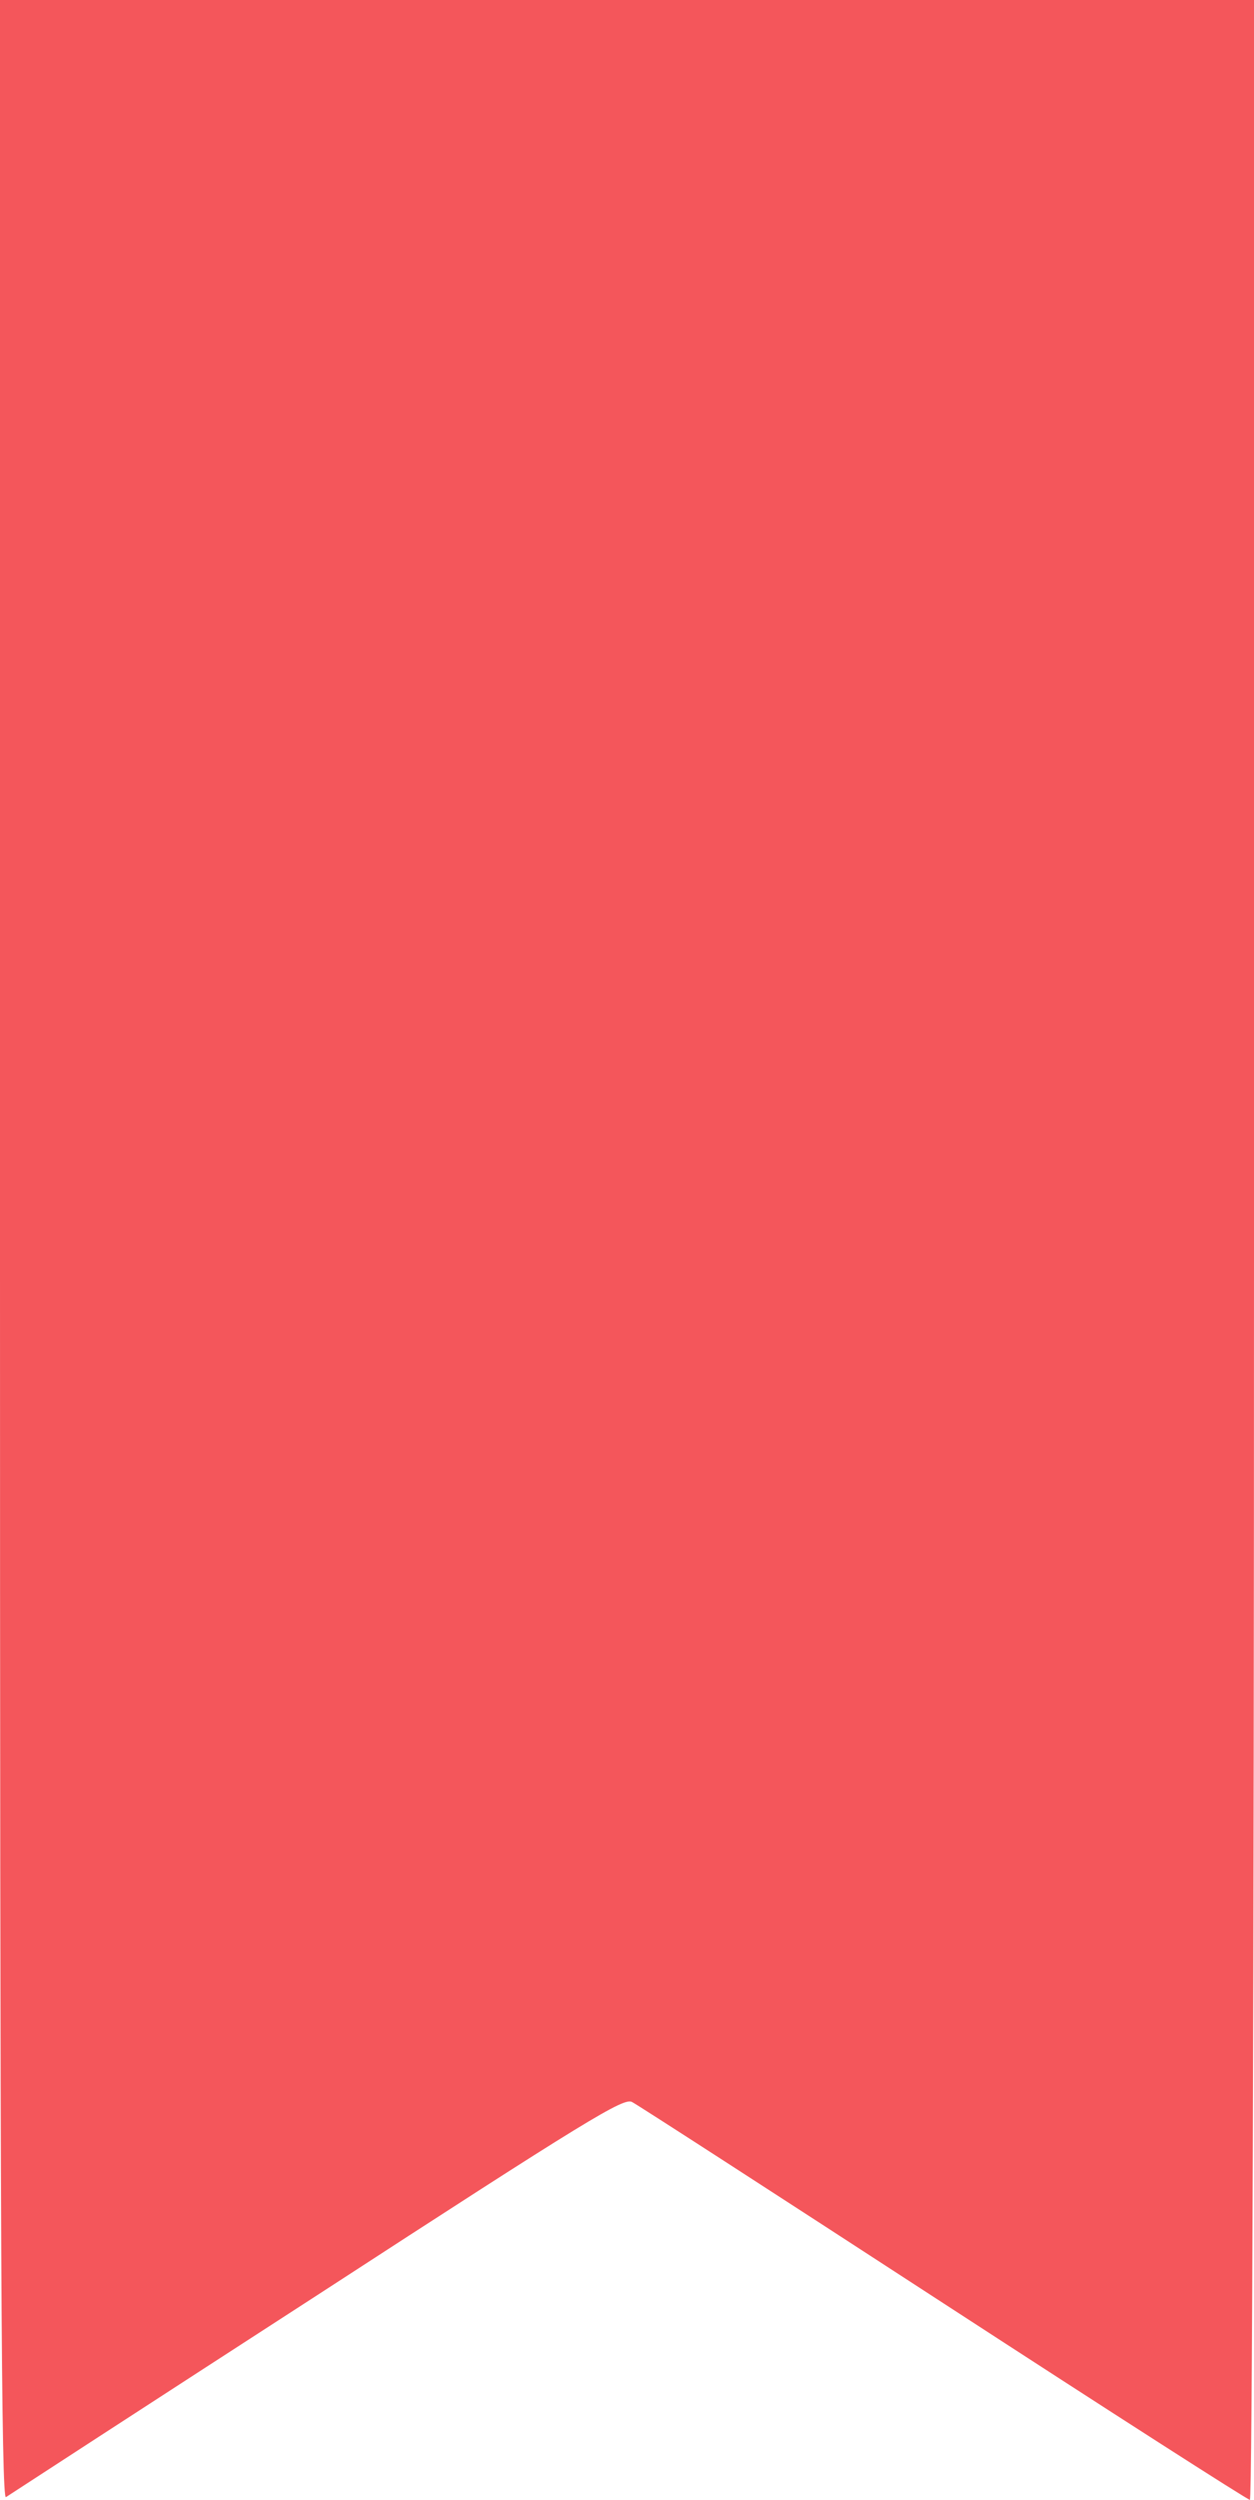 <?xml version="1.0" encoding="UTF-8"?>
<svg width="274px" height="546px" viewBox="0 0 274 546" version="1.1" xmlns="http://www.w3.org/2000/svg" xmlns:xlink="http://www.w3.org/1999/xlink">
    <title>safari-pinned-tab</title>
    <g id="Page-1" stroke="none" stroke-width="1" fill="none" fill-rule="evenodd">
        <g id="safari-pinned-tab" transform="translate(-0, 0)" fill="#F4565B" fill-rule="nonzero">
            <g id="Group" transform="translate(137, 273) scale(-1, 1) rotate(-180) translate(-137, -273) translate(0, 0)">
                <path d="M0,272.9 C0,54.8 0.3,0 1.3,0.6 C1.9,1 32.5,20.9 69.3,44.7 C128.7,83.3 136.3,87.9 138.1,86.9 C139.3,86.3 169.9,66.5 206.2,42.9 C242.5,19.3 272.6,0 273.1,0 C273.6,0 274,112.2 274,273 L274,546 L137,546 L0,546 L0,272.9 Z" id="Path"></path>
            </g>
        </g>
    </g>
</svg>